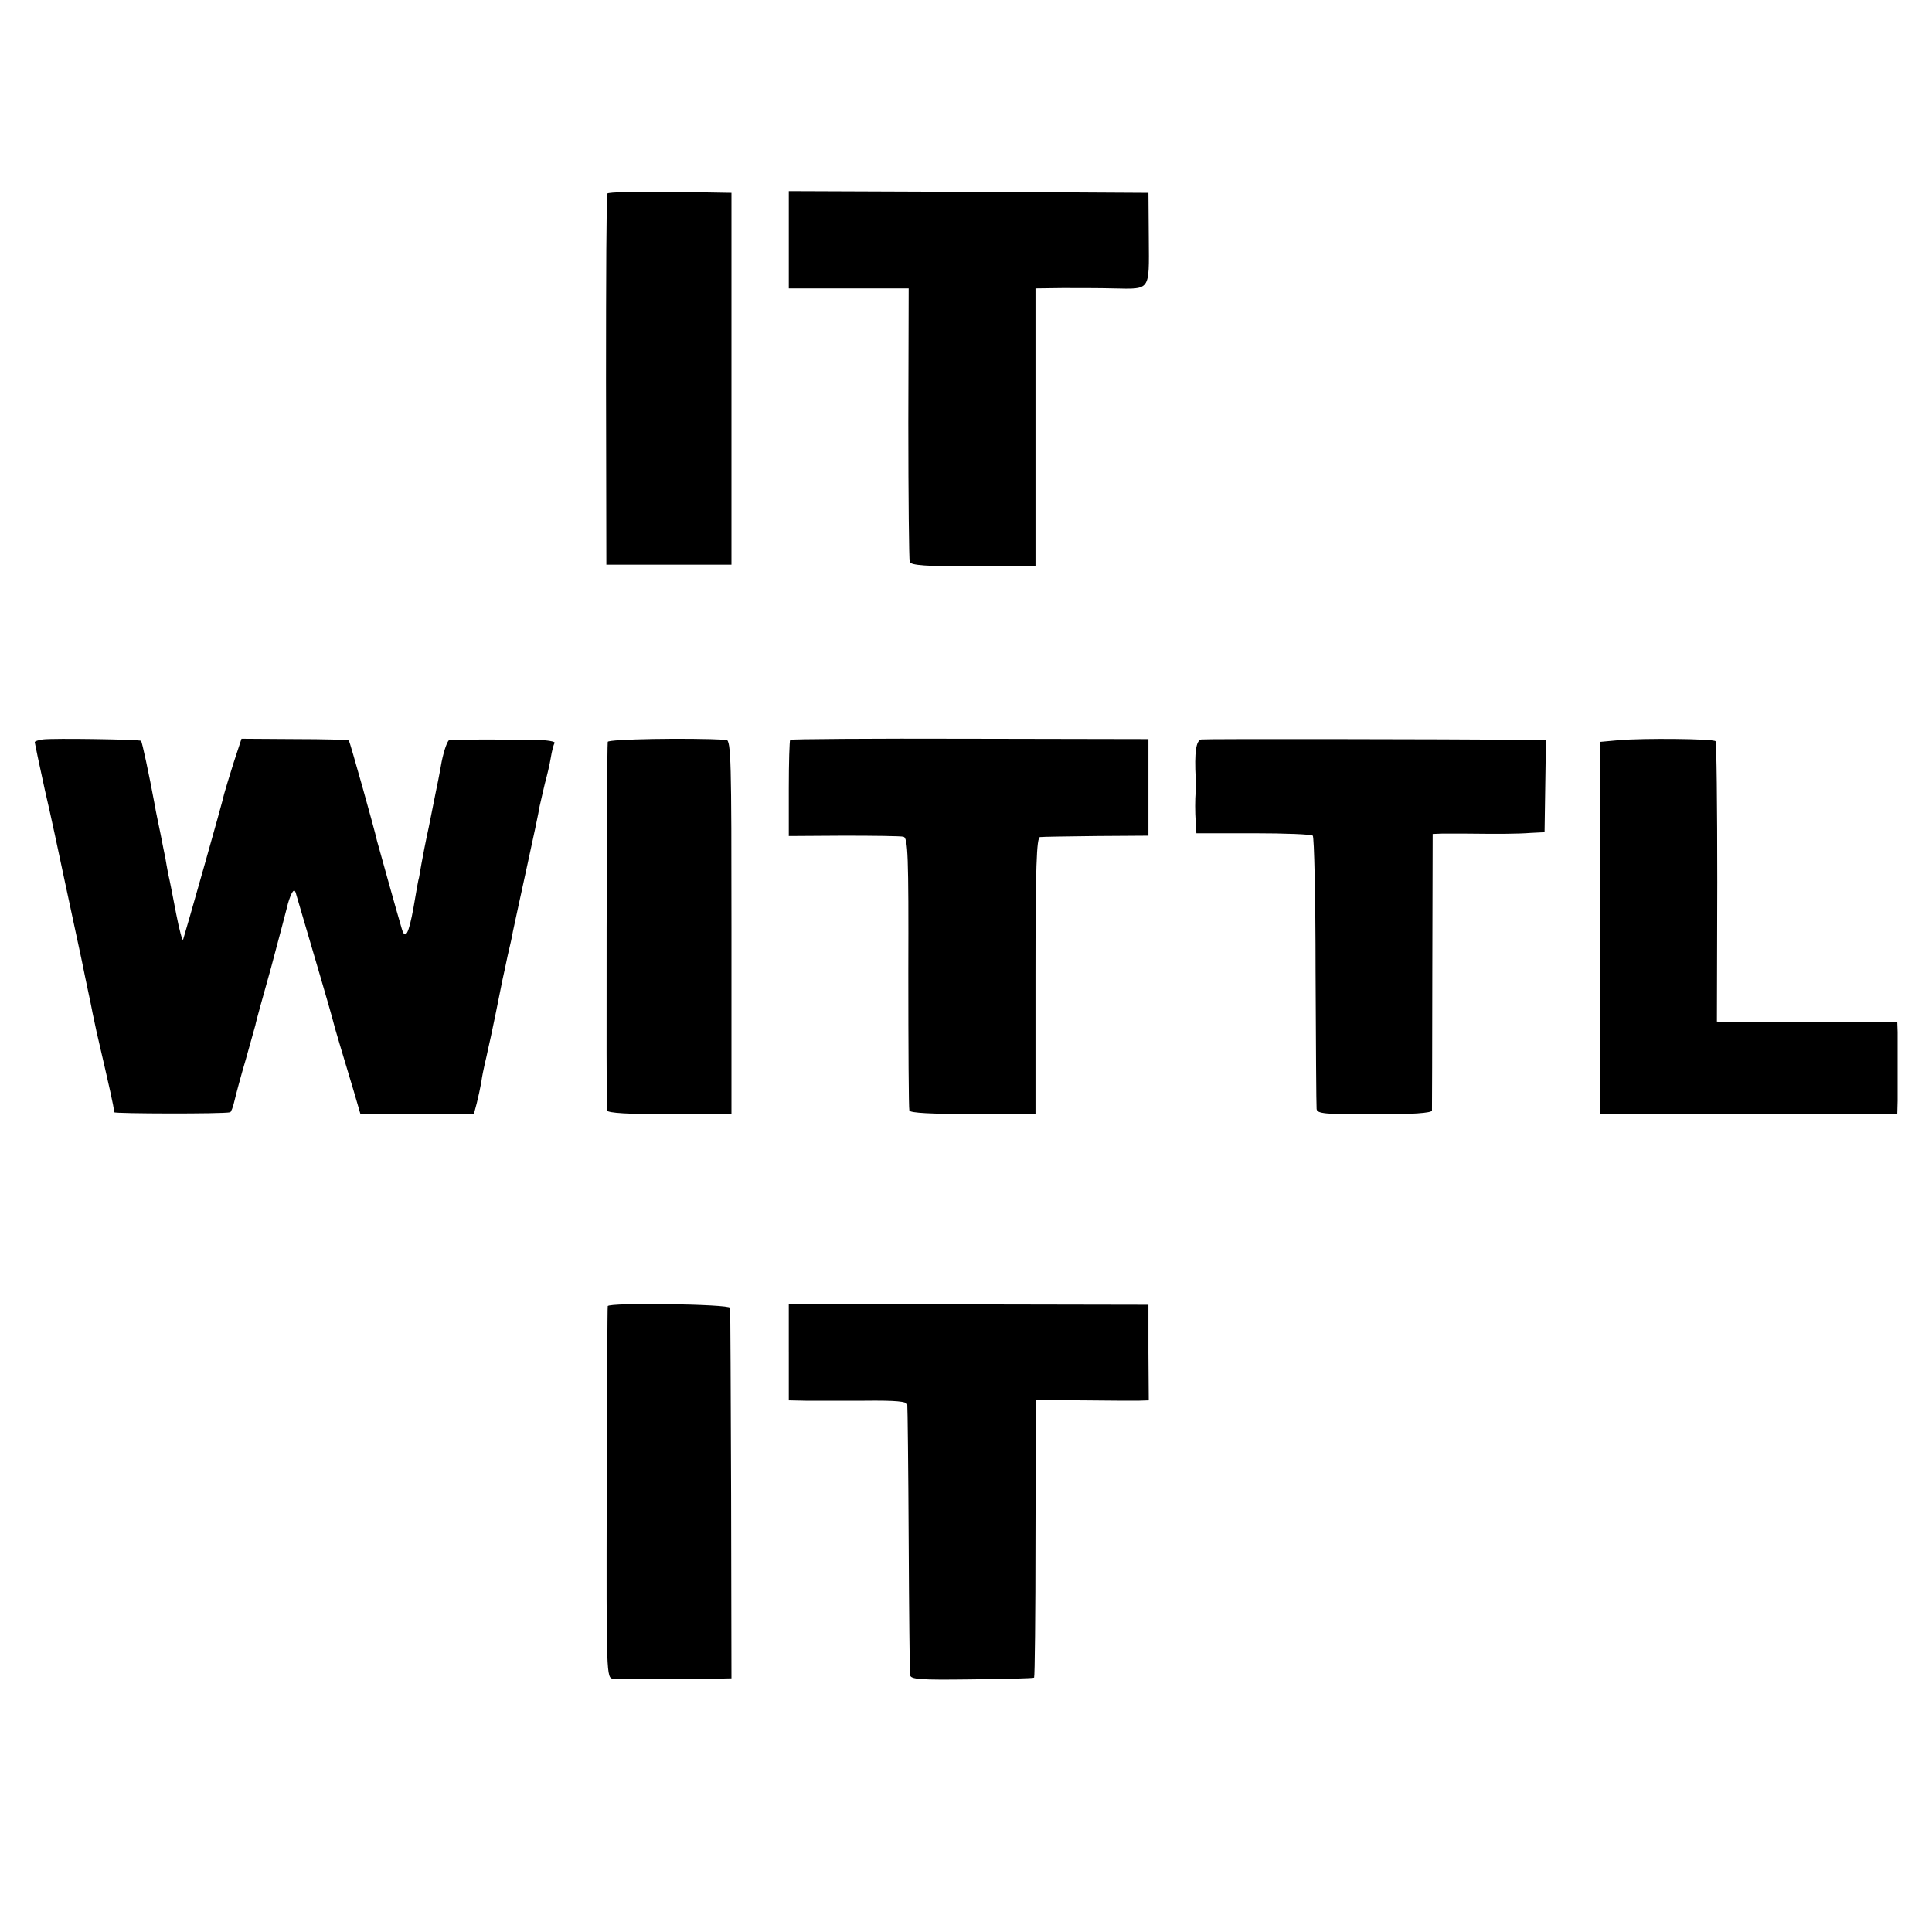 <?xml version="1.0" standalone="no"?>
<!DOCTYPE svg PUBLIC "-//W3C//DTD SVG 20010904//EN"
 "http://www.w3.org/TR/2001/REC-SVG-20010904/DTD/svg10.dtd">
<svg version="1.0" xmlns="http://www.w3.org/2000/svg"
 width="556pt" height="556pt" viewBox="0 0 556 556"
 preserveAspectRatio="xMidYMid meet">
<g transform="translate(0,556) scale(0.1,-0.1)"
fill="#000000" stroke="none">
<path d="M1748 5003 c-3 -5 -4 -246 -4 -538 l1 -530 180 0 180 0 0 535 0 535
-177 3 c-97 1 -178 -1 -180 -5z"/>
<path d="M2270 4870 l0 -140 173 0 172 0 -1 -387 c0 -214 2 -394 4 -400 3 -10
49 -13 183 -13 l179 0 0 400 0 400 78 1 c42 0 107 0 145 -1 109 -2 104 -10
103 143 l-1 132 -518 3 -517 2 0 -140z"/>
<path d="M123 3432 c-13 -2 -23 -5 -23 -8 0 -2 13 -64 29 -137 17 -72 41 -186
55 -252 14 -66 37 -173 51 -238 13 -65 27 -128 29 -140 2 -12 9 -42 14 -67 40
-172 48 -209 51 -231 1 -4 311 -5 333 0 3 0 9 16 13 34 4 17 18 70 32 117 13
47 26 92 28 100 1 8 22 83 45 165 22 83 43 161 46 174 3 14 9 31 13 39 7 13
10 12 14 -4 44 -149 100 -340 103 -353 2 -9 12 -45 23 -81 11 -36 28 -94 39
-130 l19 -65 163 0 164 0 8 30 c4 16 10 43 13 60 2 16 7 40 10 53 3 12 7 30 9
40 7 28 37 175 42 202 3 14 10 45 15 70 6 25 13 56 15 69 3 13 20 94 39 180
19 86 36 167 38 181 3 14 10 43 15 65 6 22 14 55 17 74 3 19 8 38 11 43 3 4
-21 8 -53 9 -67 1 -233 1 -249 0 -6 -1 -16 -29 -23 -63 -6 -35 -14 -74 -17
-88 -3 -14 -12 -59 -20 -100 -9 -41 -18 -88 -21 -105 -3 -16 -6 -34 -7 -40 -2
-5 -9 -45 -16 -87 -14 -77 -24 -95 -34 -60 -11 36 -67 238 -71 252 -7 33 -78
285 -81 289 -2 2 -72 4 -156 4 l-153 1 -23 -70 c-12 -38 -24 -78 -27 -89 -3
-18 -110 -394 -118 -419 -2 -6 -11 28 -20 74 -9 47 -19 99 -23 115 -3 17 -7
37 -8 45 -2 8 -8 40 -14 70 -6 30 -14 66 -16 80 -18 97 -37 184 -40 188 -5 4
-253 8 -283 4z"/>
<path d="M1749 3425 c-3 -25 -5 -1051 -2 -1061 3 -7 61 -11 181 -10 l177 1 0
538 c0 473 -1 537 -15 538 -108 6 -340 2 -341 -6z"/>
<path d="M2274 3431 c-2 -2 -4 -66 -4 -141 l0 -136 158 1 c86 0 164 -1 172 -3
13 -3 15 -53 14 -390 0 -213 1 -392 3 -398 3 -7 64 -10 183 -10 l180 0 0 398
c0 311 3 398 13 399 6 1 80 2 162 3 l150 1 0 139 0 139 -513 1 c-283 1 -516
-1 -518 -3z"/>
<path d="M3457 3432 c-15 -3 -20 -37 -16 -112 0 -14 0 -31 0 -37 -2 -25 -2
-59 0 -89 l2 -32 164 0 c91 0 168 -3 171 -7 4 -4 8 -178 8 -388 1 -210 2 -389
3 -398 1 -14 22 -16 166 -16 111 0 165 4 166 11 0 6 1 188 1 404 l1 392 26 1
c14 0 46 0 71 0 91 -1 146 -1 185 2 l40 2 2 133 2 132 -47 1 c-260 2 -932 3
-945 1z"/>
<path d="M4660 3430 l-55 -5 0 -535 0 -535 428 -1 427 0 1 38 c0 21 0 67 0
103 0 36 0 78 0 95 l-1 29 -192 0 c-106 0 -223 0 -260 0 l-67 1 1 401 c0 220
-2 403 -5 406 -8 7 -206 9 -277 3z"/>
<path d="M1749 1801 c-1 -3 -2 -246 -3 -538 -1 -527 -1 -533 19 -534 25 -1
234 -1 295 0 l45 1 -1 528 c-1 290 -2 532 -3 538 -1 11 -350 16 -352 5z"/>
<path d="M2270 1668 l0 -138 48 -1 c26 0 102 0 170 0 91 1 122 -2 123 -11 1
-7 3 -182 4 -388 1 -206 3 -382 4 -390 1 -13 27 -15 177 -13 97 1 178 3 180 5
2 3 4 183 4 402 l1 397 132 -1 c73 -1 146 -1 162 -1 l31 1 -1 138 0 137 -517
1 -518 0 0 -138z"/>
</g>
</svg>
